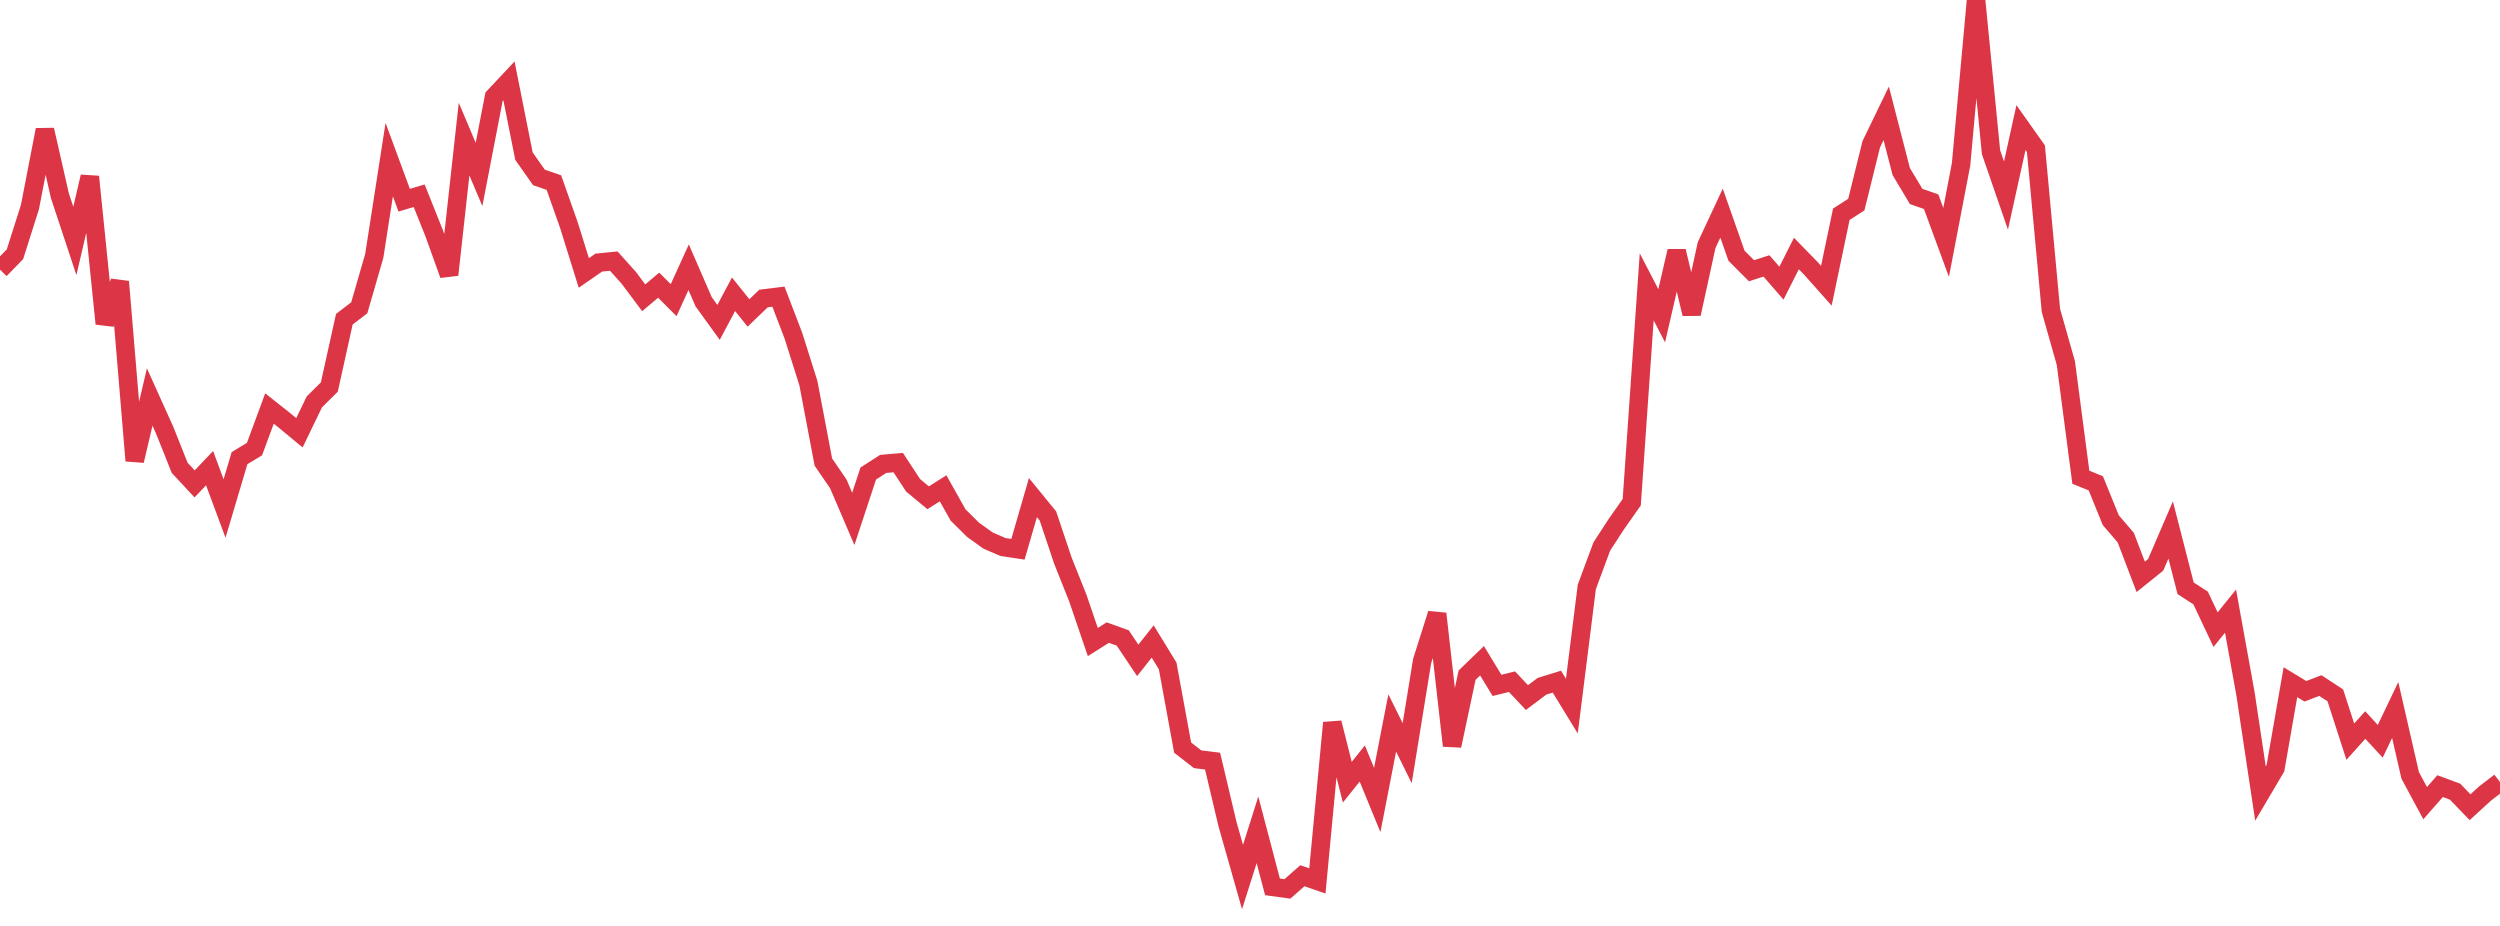 <?xml version="1.0" standalone="no"?>
<!DOCTYPE svg PUBLIC "-//W3C//DTD SVG 1.1//EN" "http://www.w3.org/Graphics/SVG/1.1/DTD/svg11.dtd">
<svg width="135" height="50" viewBox="0 0 135 50" preserveAspectRatio="none" class="sparkline" xmlns="http://www.w3.org/2000/svg"
xmlns:xlink="http://www.w3.org/1999/xlink"><path  class="sparkline--line" d="M 0 14.56 L 0 14.56 L 0.808 13.73 L 1.617 11.18 L 2.425 7.01 L 3.234 10.57 L 4.042 13.01 L 4.85 9.54 L 5.659 17.48 L 6.467 15.21 L 7.275 24.88 L 8.084 21.44 L 8.892 23.23 L 9.701 25.26 L 10.509 26.13 L 11.317 25.28 L 12.126 27.46 L 12.934 24.74 L 13.743 24.25 L 14.551 22.06 L 15.359 22.7 L 16.168 23.37 L 16.976 21.7 L 17.784 20.9 L 18.593 17.24 L 19.401 16.62 L 20.21 13.82 L 21.018 8.62 L 21.826 10.81 L 22.635 10.57 L 23.443 12.59 L 24.251 14.84 L 25.06 7.51 L 25.868 9.42 L 26.677 5.23 L 27.485 4.37 L 28.293 8.43 L 29.102 9.58 L 29.91 9.86 L 30.719 12.15 L 31.527 14.74 L 32.335 14.18 L 33.144 14.1 L 33.952 15 L 34.76 16.08 L 35.569 15.4 L 36.377 16.21 L 37.186 14.43 L 37.994 16.29 L 38.802 17.41 L 39.611 15.89 L 40.419 16.9 L 41.228 16.12 L 42.036 16.02 L 42.844 18.13 L 43.653 20.69 L 44.461 24.95 L 45.269 26.13 L 46.078 28.02 L 46.886 25.57 L 47.695 25.05 L 48.503 24.98 L 49.311 26.21 L 50.12 26.88 L 50.928 26.37 L 51.737 27.81 L 52.545 28.61 L 53.353 29.19 L 54.162 29.54 L 54.97 29.66 L 55.778 26.87 L 56.587 27.86 L 57.395 30.27 L 58.204 32.3 L 59.012 34.67 L 59.82 34.16 L 60.629 34.45 L 61.437 35.66 L 62.246 34.64 L 63.054 35.96 L 63.862 40.37 L 64.671 41 L 65.479 41.1 L 66.287 44.51 L 67.096 47.36 L 67.904 44.81 L 68.713 47.89 L 69.521 48 L 70.329 47.29 L 71.138 47.57 L 71.946 39.03 L 72.754 42.24 L 73.563 41.23 L 74.371 43.2 L 75.18 39.04 L 75.988 40.67 L 76.796 35.69 L 77.605 33.14 L 78.413 40.27 L 79.222 36.46 L 80.03 35.68 L 80.838 37.01 L 81.647 36.81 L 82.455 37.67 L 83.263 37.06 L 84.072 36.81 L 84.88 38.13 L 85.689 31.69 L 86.497 29.51 L 87.305 28.27 L 88.114 27.12 L 88.922 15.49 L 89.731 17.05 L 90.539 13.56 L 91.347 16.95 L 92.156 13.24 L 92.964 11.51 L 93.772 13.81 L 94.581 14.62 L 95.389 14.36 L 96.198 15.29 L 97.006 13.69 L 97.814 14.52 L 98.623 15.43 L 99.431 11.57 L 100.24 11.05 L 101.048 7.79 L 101.856 6.12 L 102.665 9.26 L 103.473 10.61 L 104.281 10.89 L 105.09 13.09 L 105.898 8.87 L 106.707 0 L 107.515 8.22 L 108.323 10.56 L 109.132 6.89 L 109.94 8.03 L 110.749 16.76 L 111.557 19.61 L 112.365 25.77 L 113.174 26.1 L 113.982 28.09 L 114.79 29.03 L 115.599 31.15 L 116.407 30.5 L 117.216 28.62 L 118.024 31.77 L 118.832 32.29 L 119.641 34 L 120.449 33 L 121.257 37.47 L 122.066 42.85 L 122.874 41.48 L 123.683 36.84 L 124.491 37.33 L 125.299 37.02 L 126.108 37.55 L 126.916 40.05 L 127.725 39.15 L 128.533 40.03 L 129.341 38.34 L 130.15 41.87 L 130.958 43.37 L 131.766 42.45 L 132.575 42.75 L 133.383 43.59 L 134.192 42.85 L 135 42.23" fill="none" stroke-width="1" stroke="#dc3545"></path></svg>